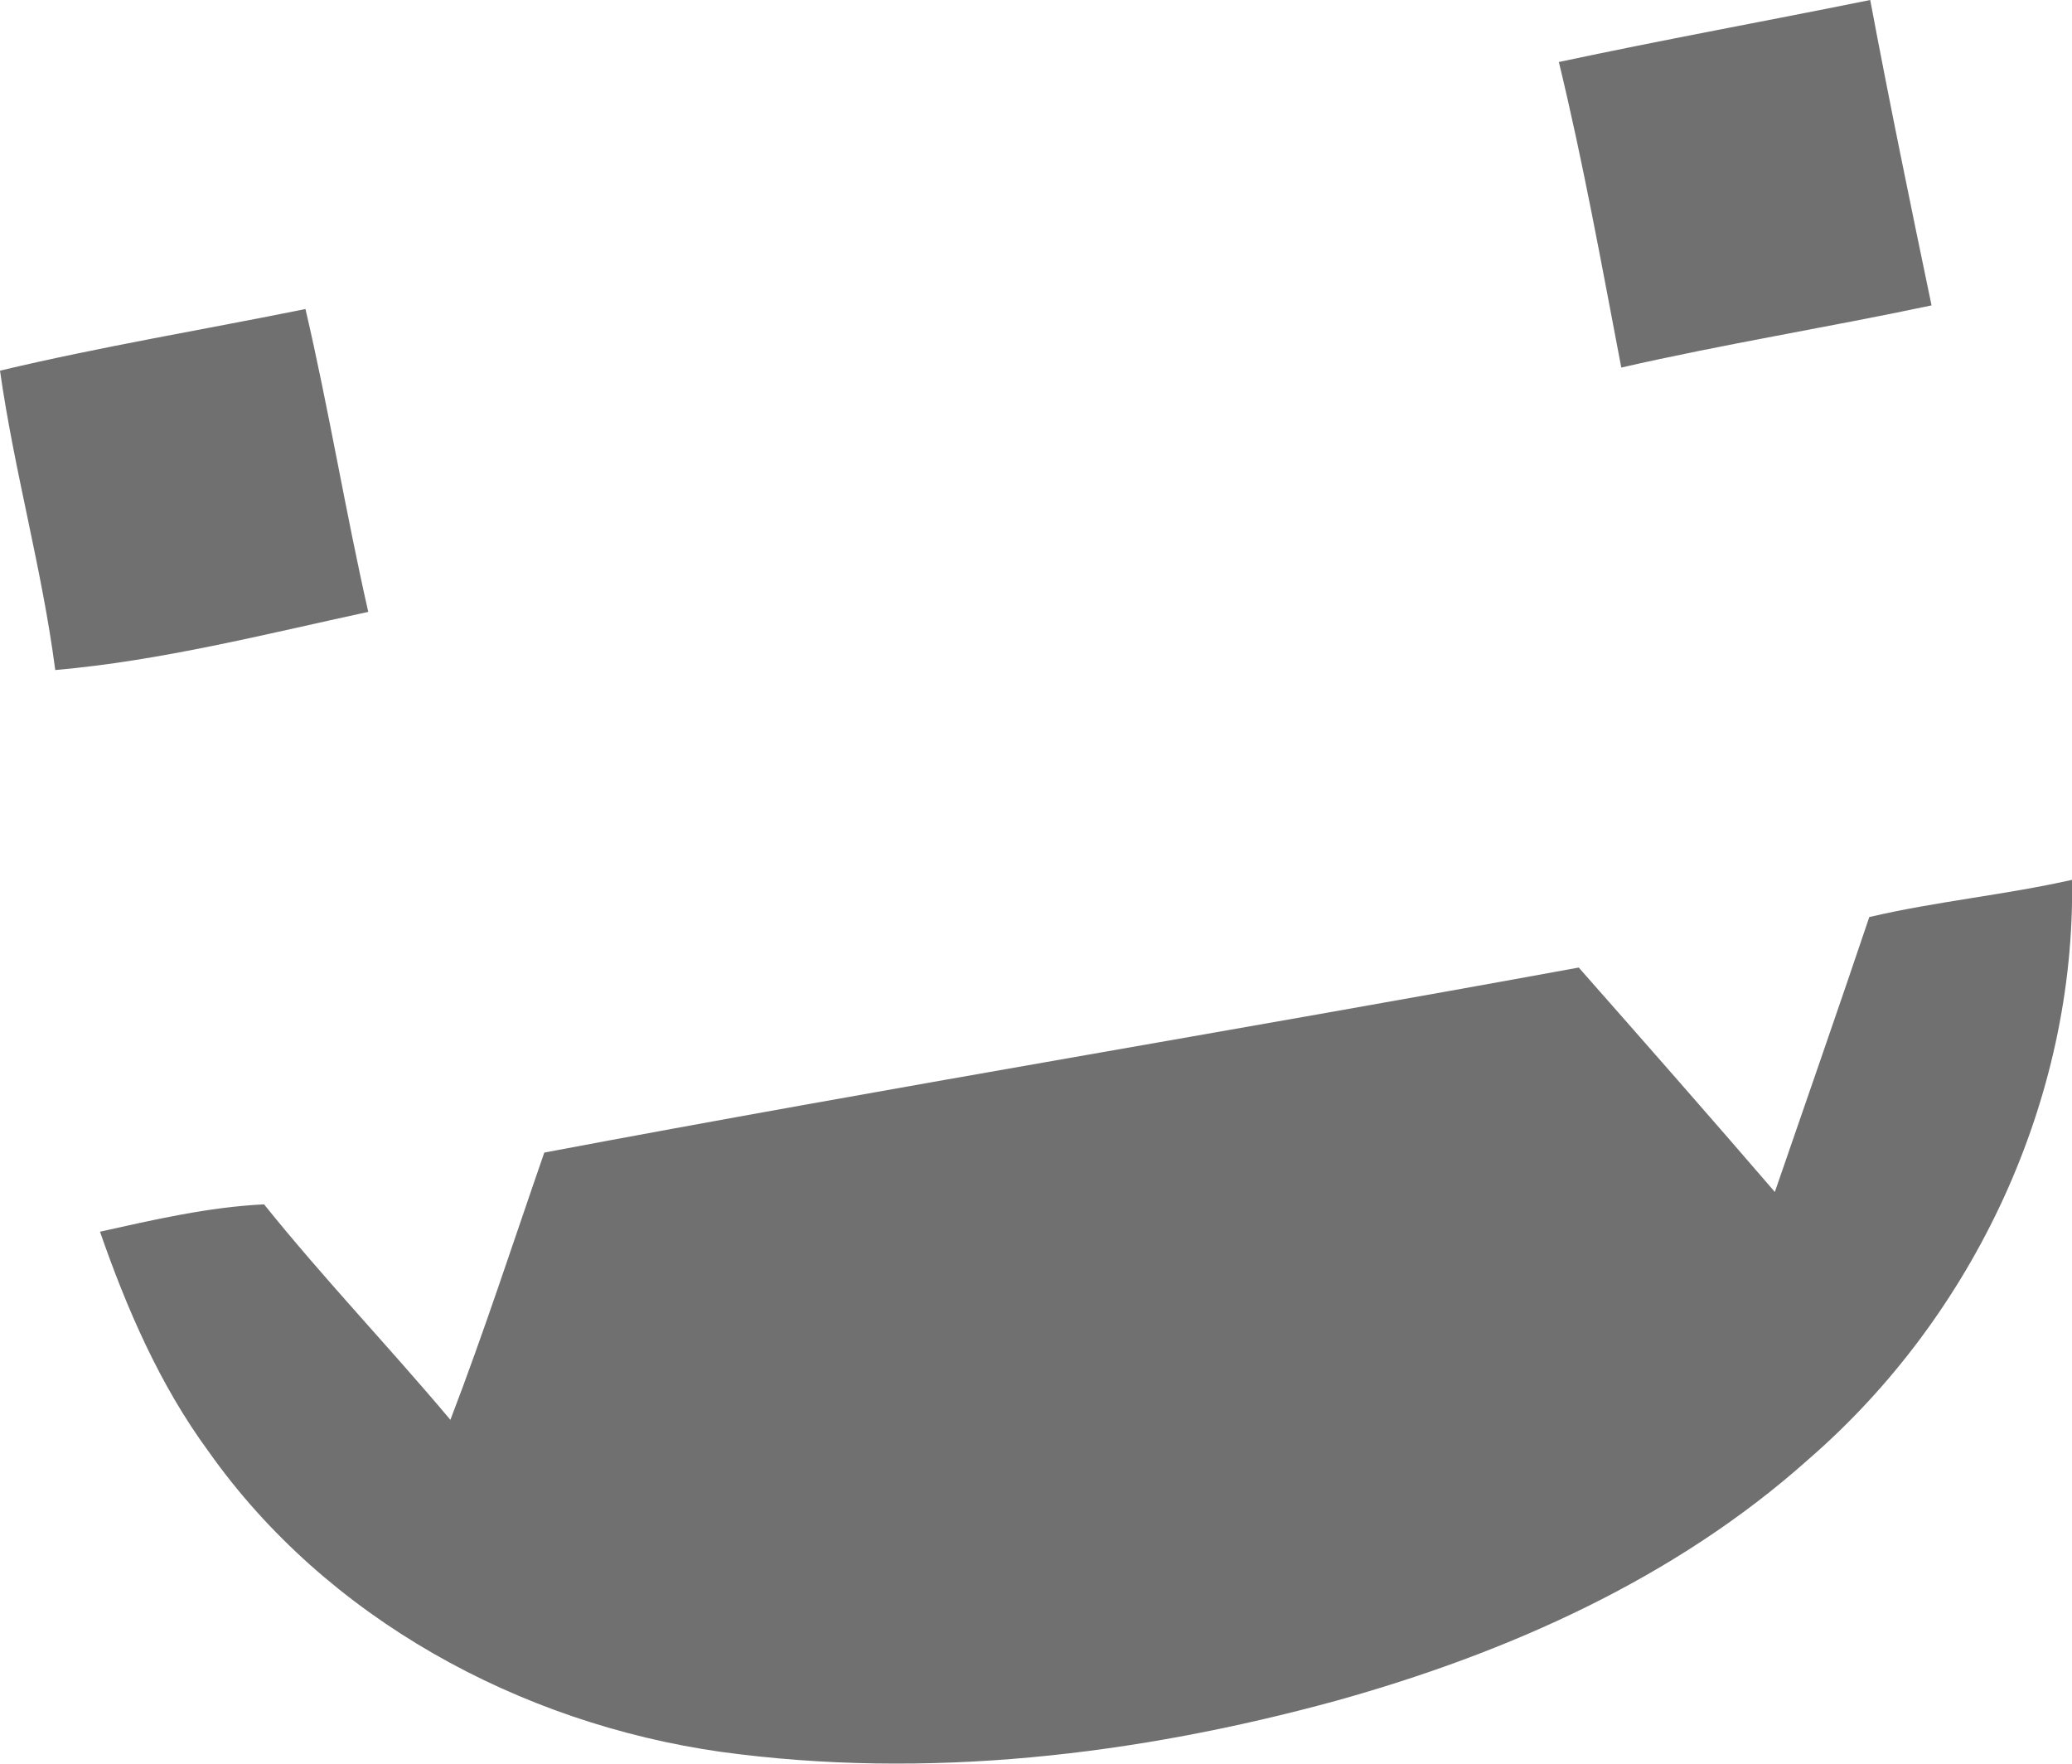 <svg xmlns="http://www.w3.org/2000/svg" width="362" height="308.062" viewBox="0 0 362 308.062">
  <defs>
    <style>
      .cls-1 {
        fill: #707070;
        fill-rule: evenodd;
      }
    </style>
  </defs>
  <path id="Logo" class="cls-1" d="M452.317,11.8c18.08-3.854,36.256-7.166,54.4-10.828,3.345,17.834,7.013,35.6,10.712,53.342-18.015,3.822-36.255,6.751-54.205,10.86C459.813,47.34,456.6,29.476,452.317,11.8ZM179.971,65.715c17.661-4.2,35.578-7.165,53.368-10.763,4.086,17.546,6.982,35.35,10.97,52.9-18.11,3.917-36.191,8.535-54.688,10.159C187.337,100.4,182.448,83.264,179.971,65.715Zm326.584,95.444c11.677-2.741,23.675-3.854,35.419-6.5,0.612,38.215-17.051,76.111-46.067,101.238-23.29,20.827-52.565,33.819-82.515,42.163-34.84,9.523-71.545,13.853-107.51,8.917-35.194-5-68.907-23.343-89.464-52.45-8.524-11.592-14.283-24.9-18.979-38.406,9.457-2.1,18.947-4.3,28.662-4.777,10.39,12.93,21.876,24.935,32.556,37.641,5.919-15.413,11-31.113,16.406-46.685C335.187,190.965,395.6,181,455.792,169.98c11.483,13.024,22.936,26.049,34.26,39.2C495.553,193.2,501.15,177.209,506.555,161.159Z" transform="translate(-179.969 -0.969)"/>
</svg>
